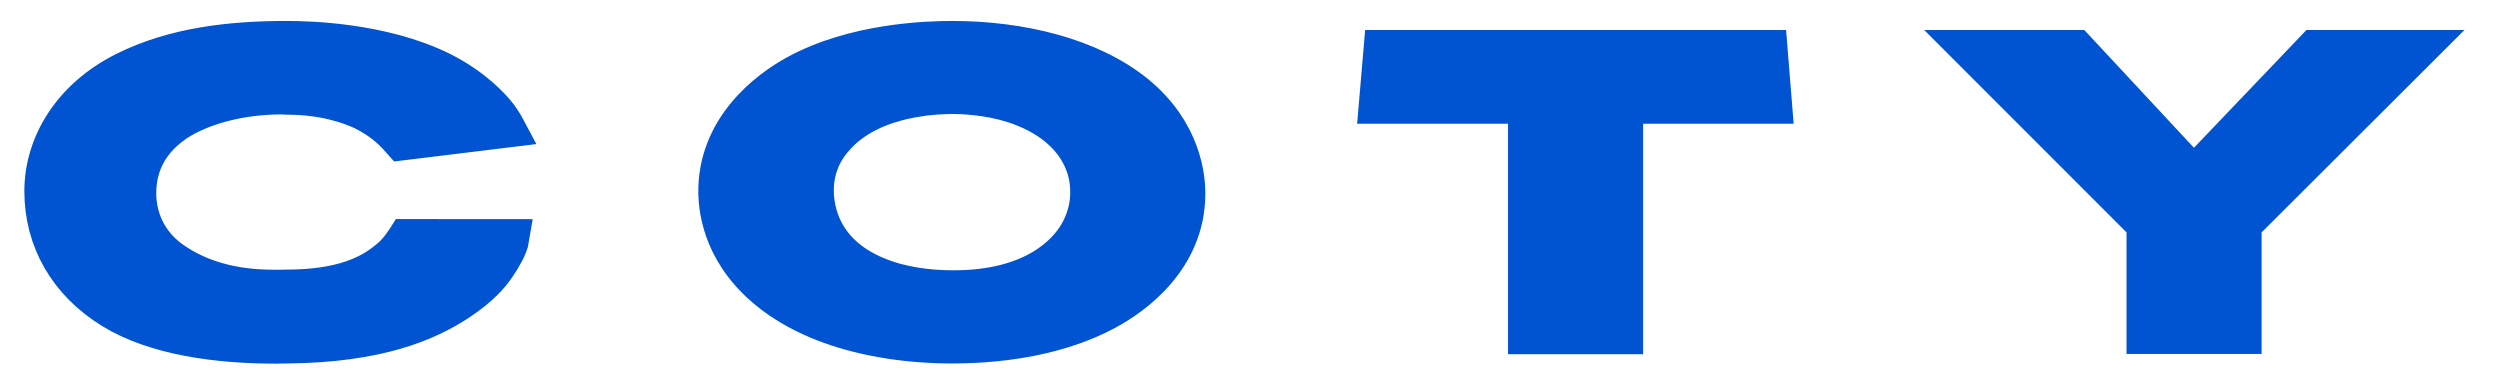 <svg xmlns="http://www.w3.org/2000/svg" width="65" height="10" viewBox="0 0 65 10">
  <path fill="#0053D1" fill-rule="evenodd" stroke="#0053D1" d="M20.757,2.523 L20.843,2.434 L20.932,2.349 L21.025,2.272 L21.121,2.199 L21.219,2.13 L21.32,2.064 L21.423,2.002 L21.527,1.948 L21.634,1.895 L21.741,1.844 L21.849,1.802 L21.957,1.76 L22.066,1.721 L22.175,1.69 L22.283,1.656 L22.39,1.629 L22.496,1.602 L22.602,1.583 L22.705,1.559 L22.806,1.544 L22.905,1.529 L23.001,1.513 L23.094,1.502 L23.185,1.494 L23.271,1.486 L23.353,1.478 L23.432,1.475 L23.505,1.471 L23.574,1.467 L23.637,1.467 L23.695,1.463 L23.748,1.463 C24.004,1.463 24.67,1.486 25.324,1.69 C26.656,2.11 27.326,3.005 27.326,3.987 C27.326,4.181 27.31,4.59 27.039,5.064 C26.753,5.57 25.894,6.528 23.794,6.528 C23.031,6.528 22.538,6.409 22.253,6.335 C20.408,5.807 20.217,4.546 20.184,4.105 C20.169,3.836 20.153,3.157 20.757,2.523 Z M19.12,6.67 L19.273,6.78 L19.429,6.883 L19.588,6.98 L19.75,7.071 L19.914,7.156 L20.08,7.235 L20.248,7.31 L20.416,7.378 L20.586,7.442 L20.756,7.501 L20.925,7.555 L21.094,7.605 L21.263,7.65 L21.43,7.691 L21.595,7.729 L21.758,7.762 L21.919,7.792 L22.077,7.819 L22.231,7.843 L22.382,7.863 L22.53,7.881 L22.672,7.896 L22.81,7.909 L22.942,7.92 L23.069,7.928 L23.19,7.935 L23.304,7.941 L23.411,7.945 L23.511,7.947 L23.604,7.949 L23.688,7.95 L23.764,7.95 C25.211,7.95 26.656,7.683 27.77,7.077 C28.486,6.691 29.839,5.72 29.839,4.029 C29.839,3.598 29.728,2.422 28.535,1.444 C27.341,0.473 25.515,0.045 23.764,0.045 C23.128,0.045 21.219,0.095 19.692,0.935 C18.961,1.336 17.624,2.338 17.656,4.039 C17.672,4.504 17.799,5.678 19.12,6.67 Z M34.953,0.28 L44.977,0.28 L45.093,1.717 L41.221,1.717 L41.221,7.71 L38.709,7.71 L38.709,1.717 L34.83,1.717 L34.953,0.28 Z M9.568,5.196 L9.549,5.226 L9.529,5.254 L9.511,5.281 L9.493,5.307 L9.475,5.331 L9.458,5.356 L9.441,5.379 L9.424,5.401 L9.408,5.422 L9.392,5.443 L9.377,5.462 L9.361,5.482 L9.346,5.5 L9.331,5.518 L9.316,5.535 L9.301,5.551 L9.273,5.583 L9.244,5.612 L9.216,5.64 L9.187,5.667 L9.158,5.693 L9.128,5.718 L9.098,5.743 L9.067,5.768 C8.634,6.124 7.911,6.509 6.461,6.509 C6.366,6.513 6.267,6.513 6.164,6.513 C5.63,6.513 4.488,6.479 3.489,5.783 C2.632,5.187 2.562,4.339 2.562,4.025 C2.562,3.005 3.172,2.461 3.573,2.184 C4.258,1.733 5.278,1.475 6.315,1.475 C6.366,1.475 6.461,1.482 6.461,1.482 C7.445,1.482 8.124,1.733 8.447,1.887 C9.01,2.168 9.291,2.492 9.448,2.67 L12.164,2.338 C12.109,2.234 12.038,2.13 11.967,2.026 C11.784,1.787 11.32,1.274 10.475,0.847 C8.926,0.084 7.01,0.045 6.461,0.045 C6.456,0.045 6.452,0.045 6.449,0.045 C4.993,0.045 3.52,0.211 2.244,0.851 C0.84,1.552 0.133,2.776 0.133,3.968 C0.133,5.236 0.759,6.34 1.922,7.054 C3.049,7.743 4.663,7.955 6.181,7.955 C6.276,7.955 6.369,7.954 6.461,7.95 C8.821,7.929 10.095,7.379 10.897,6.856 C11.502,6.461 11.772,6.128 11.923,5.898 C12.051,5.709 12.229,5.416 12.264,5.198 L9.568,5.196 Z M59.182,0.28 L56.292,3.305 C56.138,3.454 56.042,3.642 56.042,3.642 C56.042,3.642 55.95,3.454 55.792,3.305 C55.776,3.29 53.245,0.569 52.975,0.28 L50.236,0.28 L54.79,4.835 L54.79,7.702 L57.302,7.702 L57.302,4.835 L61.867,0.28 L59.182,0.28 Z" transform="translate(1 1)"/>
</svg>